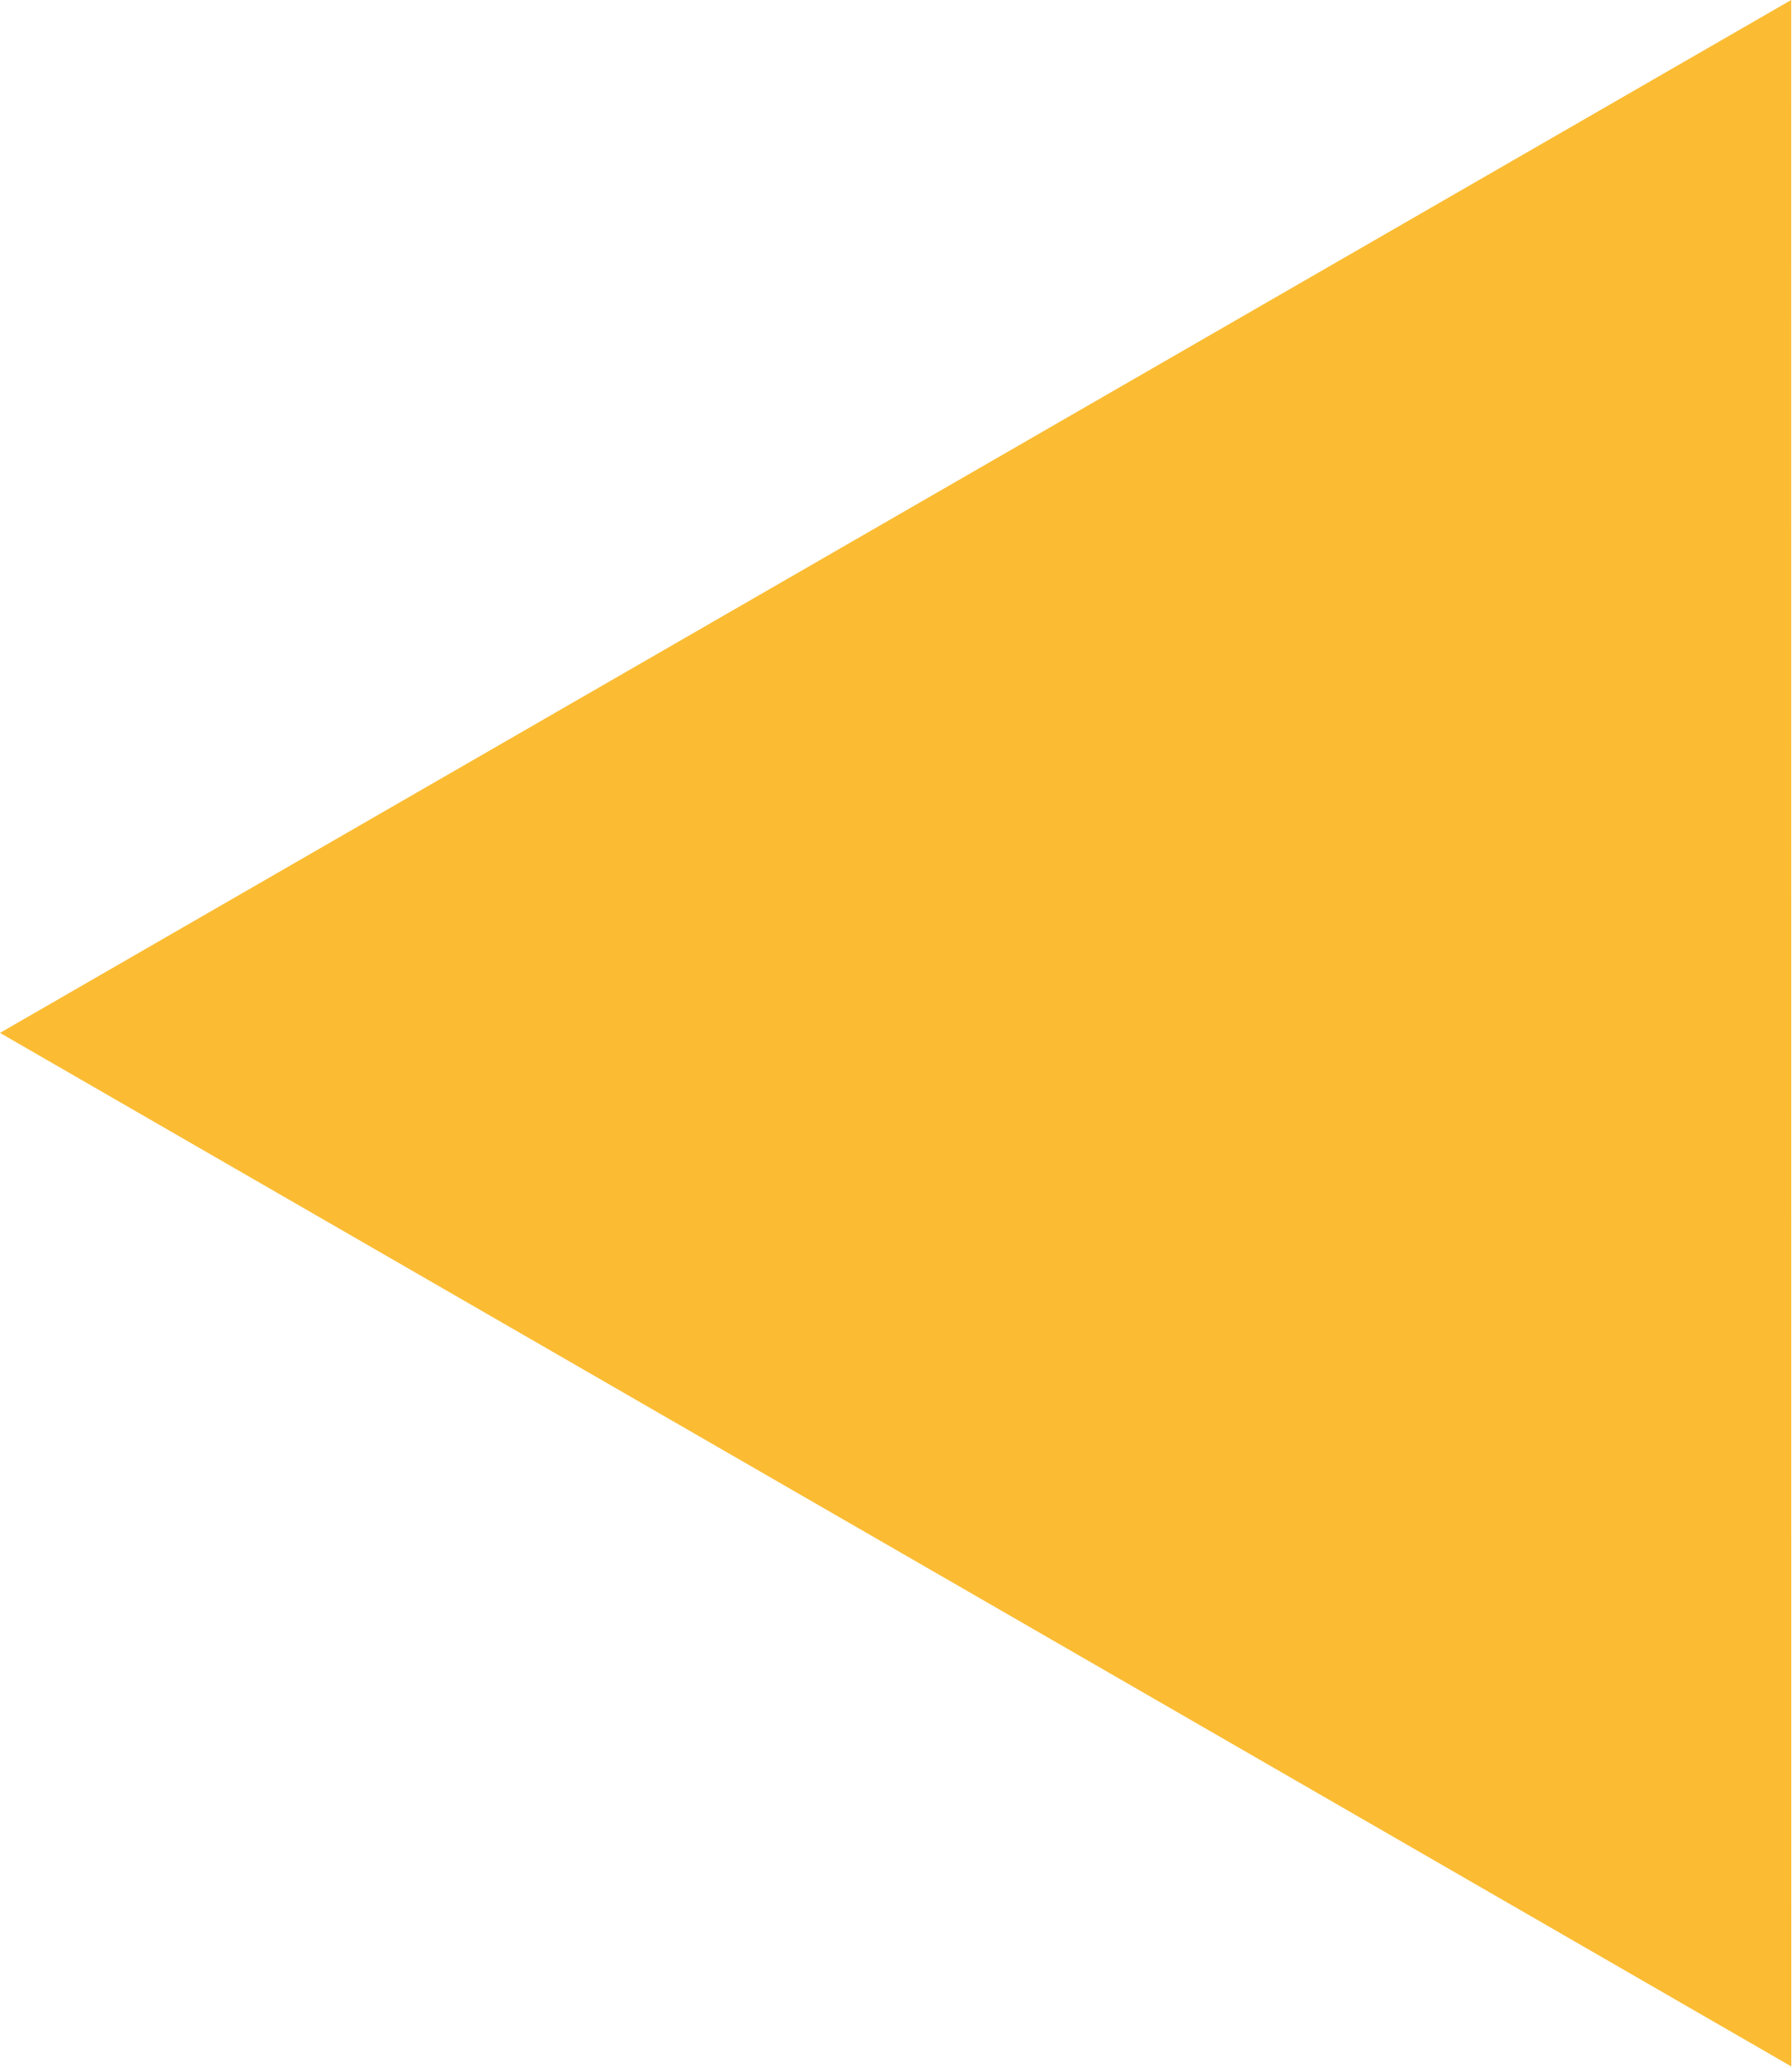 <?xml version="1.0" encoding="UTF-8"?>
<svg xmlns="http://www.w3.org/2000/svg" xmlns:xlink="http://www.w3.org/1999/xlink" width="130px" height="150px" viewBox="0 0 130 150" version="1.1">
<g id="surface1">
<path style=" stroke:none;fill-rule:nonzero;fill:rgb(98.431%,73.725%,20%);fill-opacity:1;" d="M 129.941 0 L 129.949 149.906 L 0 74.93 Z M 129.941 0 "/>
</g>
</svg>
